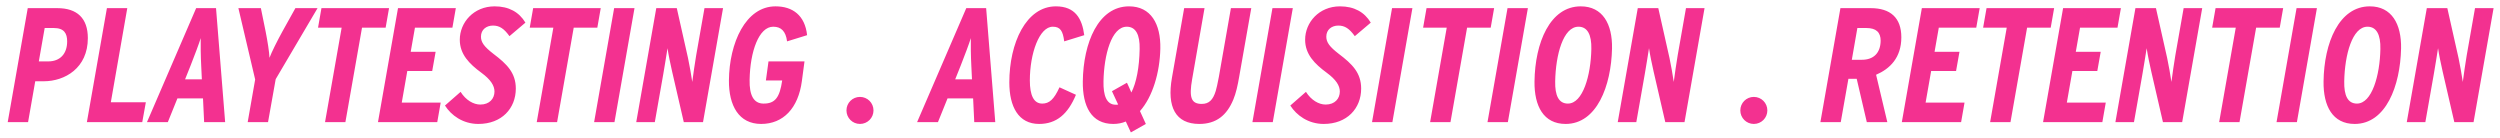 <svg width="307" height="17" viewBox="0 0 307 17" fill="none" xmlns="http://www.w3.org/2000/svg">
<path d="M10.787 4.68C10.787 8.36 7.967 9.98 5.367 9.98H4.327L3.447 15H0.947L3.407 1H7.047C9.467 1 10.787 2.24 10.787 4.68ZM5.927 7.54C7.347 7.54 8.247 6.64 8.247 5.08C8.247 4.12 7.887 3.44 6.607 3.44H5.487L4.767 7.54H5.927ZM17.909 12.56L17.469 15H10.669L13.129 1H15.629L13.609 12.56H17.909ZM22.728 9.74H24.788L24.708 8.08C24.648 7 24.628 5.38 24.648 4.68C24.428 5.4 23.848 6.92 23.408 8.04L22.728 9.74ZM26.528 1L27.648 15H25.068L24.928 12.08H21.788L20.608 15H18.048L24.088 1H26.528ZM36.275 1H38.995L33.855 9.72L32.914 15H30.415L31.334 9.76L29.274 1H32.035L32.614 3.84C32.855 5.06 33.075 6.44 33.094 7.1C33.334 6.44 34.054 5 34.694 3.84L36.275 1ZM47.775 1L47.355 3.4H44.455L42.414 15H39.914L41.955 3.4H39.054L39.474 1H47.775ZM54.115 12.6L53.695 15H46.415L48.875 1H55.975L55.555 3.4H50.955L50.435 6.36H53.495L53.075 8.72H50.015L49.335 12.6H54.115ZM63.342 10.88C63.342 13.3 61.622 15.22 58.742 15.22C56.842 15.22 55.402 14.16 54.642 12.96L56.562 11.28C57.202 12.3 58.142 12.84 58.982 12.84C60.122 12.84 60.722 12.1 60.722 11.24C60.722 10.52 60.262 9.78 59.122 8.94C57.622 7.84 56.462 6.66 56.462 4.88C56.462 2.76 58.162 0.78 60.742 0.78C62.482 0.78 63.742 1.48 64.522 2.78L62.562 4.44C61.902 3.52 61.342 3.14 60.542 3.14C59.722 3.14 59.062 3.64 59.062 4.5C59.062 5.2 59.462 5.74 60.602 6.62C62.242 7.86 63.342 8.94 63.342 10.88ZM73.771 1L73.351 3.4H70.451L68.411 15H65.911L67.951 3.4H65.051L65.471 1H73.771ZM77.917 1L75.457 15H72.957L75.417 1H77.917ZM88.79 1L86.33 15H83.97L82.53 8.76C82.33 7.88 82.09 6.74 81.97 5.92C81.83 6.78 81.61 8.22 81.45 9.1L80.41 15H78.13L80.59 1H83.11L84.49 7.14C84.67 7.98 84.89 9.24 85.01 10.06C85.13 9.2 85.33 7.68 85.49 6.8L86.51 1H88.79ZM98.792 7.54L98.472 9.94C98.032 13.3 96.172 15.22 93.472 15.22C90.732 15.22 89.492 12.98 89.512 9.88C89.552 5.26 91.572 0.78 95.232 0.78C97.352 0.78 98.852 1.9 99.112 4.32L96.652 5.08C96.492 3.82 95.912 3.28 94.952 3.28C93.192 3.28 92.112 6.32 92.052 9.8C92.012 11.7 92.552 12.7 93.732 12.72C95.192 12.74 95.752 11.96 96.052 9.88H94.052L94.372 7.54H98.792ZM103.945 13.56C103.945 12.64 104.685 11.9 105.605 11.9C106.525 11.9 107.265 12.64 107.265 13.56C107.265 14.48 106.525 15.22 105.605 15.22C104.685 15.22 103.945 14.48 103.945 13.56ZM117.299 9.74H119.359L119.279 8.08C119.219 7 119.199 5.38 119.219 4.68C118.999 5.4 118.419 6.92 117.979 8.04L117.299 9.74ZM121.099 1L122.219 15H119.639L119.499 12.08H116.359L115.179 15H112.619L118.659 1H121.099ZM130.105 10.72L132.125 11.64C131.145 14 129.745 15.22 127.605 15.22C125.065 15.22 123.945 13.1 123.945 10.12C123.945 5.28 126.005 0.78 129.665 0.78C132.045 0.78 132.885 2.3 133.145 4.32L130.685 5.08C130.525 3.8 130.205 3.28 129.285 3.28C127.625 3.28 126.465 6.56 126.465 9.88C126.465 11.7 126.945 12.72 127.985 12.72C128.845 12.72 129.425 12.22 130.105 10.72ZM142.489 5.96C142.429 8.9 141.549 11.88 139.989 13.64C140.369 14.46 140.709 15.22 140.709 15.22L138.869 16.26L138.249 14.92C137.789 15.12 137.269 15.22 136.709 15.22C134.009 15.22 132.929 13.04 132.969 10C133.029 5.26 134.869 0.78 138.649 0.78C141.329 0.78 142.549 2.94 142.489 5.96ZM137.009 12.86C137.109 12.86 137.209 12.86 137.309 12.84L136.549 11.2L138.389 10.16C138.389 10.16 138.949 11.36 138.929 11.36C139.549 10.16 139.909 8.28 139.949 6.02C139.989 4.26 139.469 3.28 138.369 3.28C136.489 3.28 135.569 6.74 135.509 9.98C135.469 11.74 135.889 12.86 137.009 12.86ZM153.656 1L152.176 9.4C151.996 10.46 151.776 11.46 151.456 12.22C150.656 14.16 149.356 15.22 147.276 15.22C144.356 15.22 143.276 13.14 143.916 9.54L145.416 1H147.916L146.396 9.72C145.996 11.98 146.276 12.76 147.576 12.76C148.456 12.76 148.956 12.28 149.296 11.16C149.356 10.98 149.556 10.14 149.676 9.44L151.156 1H153.656ZM158.757 1L156.297 15H153.797L156.257 1H158.757ZM167.15 10.88C167.15 13.3 165.43 15.22 162.55 15.22C160.65 15.22 159.21 14.16 158.45 12.96L160.37 11.28C161.01 12.3 161.95 12.84 162.79 12.84C163.93 12.84 164.53 12.1 164.53 11.24C164.53 10.52 164.07 9.78 162.93 8.94C161.43 7.84 160.27 6.66 160.27 4.88C160.27 2.76 161.97 0.78 164.55 0.78C166.29 0.78 167.55 1.48 168.33 2.78L166.37 4.44C165.71 3.52 165.15 3.14 164.35 3.14C163.53 3.14 162.87 3.64 162.87 4.5C162.87 5.2 163.27 5.74 164.41 6.62C166.05 7.86 167.15 8.94 167.15 10.88ZM173.444 1L170.984 15H168.484L170.944 1H173.444ZM183.478 1L183.058 3.4H180.158L178.118 15H175.618L177.658 3.4H174.758L175.178 1H183.478ZM187.624 1L185.164 15H182.664L185.124 1H187.624ZM197.957 5.96C197.857 10.54 196.097 15.22 192.257 15.22C189.557 15.22 188.397 13.04 188.437 10C188.497 5.26 190.337 0.78 194.117 0.78C196.797 0.78 198.017 2.94 197.957 5.96ZM192.537 12.72C194.377 12.72 195.357 9.26 195.417 6.02C195.457 4.26 194.937 3.28 193.837 3.28C191.957 3.28 191.037 6.74 190.977 9.98C190.937 11.74 191.417 12.72 192.537 12.72ZM209.318 1L206.858 15H204.498L203.058 8.76C202.858 7.88 202.618 6.74 202.498 5.92C202.358 6.78 202.138 8.22 201.978 9.1L200.938 15H198.658L201.118 1H203.638L205.018 7.14C205.198 7.98 205.418 9.24 205.538 10.06C205.658 9.2 205.858 7.68 206.018 6.8L207.038 1H209.318ZM213.711 13.56C213.711 12.64 214.451 11.9 215.371 11.9C216.291 11.9 217.031 12.64 217.031 13.56C217.031 14.48 216.291 15.22 215.371 15.22C214.451 15.22 213.711 14.48 213.711 13.56ZM228.644 7.34C230.064 7.34 230.924 6.52 230.944 5C230.944 3.98 230.404 3.44 229.184 3.44H228.084L227.404 7.34H228.644ZM230.384 9.18L231.764 15H229.244L228.004 9.68H226.984L226.044 15H223.544L226.004 1H229.724C232.144 1 233.484 2.18 233.484 4.58C233.484 7.1 232.064 8.46 230.384 9.18ZM241.244 12.6L240.824 15H233.544L236.004 1H243.104L242.684 3.4H238.084L237.564 6.36H240.624L240.204 8.72H237.144L236.464 12.6H241.244ZM252.247 1L251.827 3.4H248.927L246.887 15H244.387L246.427 3.4H243.527L243.947 1H252.247ZM258.588 12.6L258.168 15H250.888L253.348 1H260.448L260.028 3.4H255.428L254.908 6.36H257.968L257.548 8.72H254.488L253.808 12.6H258.588ZM270.431 1L267.971 15H265.611L264.171 8.76C263.971 7.88 263.731 6.74 263.611 5.92C263.471 6.78 263.251 8.22 263.091 9.1L262.051 15H259.771L262.231 1H264.751L266.131 7.14C266.311 7.98 266.531 9.24 266.651 10.06C266.771 9.2 266.971 7.68 267.131 6.8L268.151 1H270.431ZM280.372 1L279.952 3.4H277.052L275.012 15H272.512L274.552 3.4H271.652L272.072 1H280.372ZM284.518 1L282.058 15H279.558L282.018 1H284.518ZM294.852 5.96C294.752 10.54 292.992 15.22 289.152 15.22C286.452 15.22 285.292 13.04 285.332 10C285.392 5.26 287.232 0.78 291.012 0.78C293.692 0.78 294.912 2.94 294.852 5.96ZM289.432 12.72C291.272 12.72 292.252 9.26 292.312 6.02C292.352 4.26 291.832 3.28 290.732 3.28C288.852 3.28 287.932 6.74 287.872 9.98C287.832 11.74 288.312 12.72 289.432 12.72ZM306.212 1L303.752 15H301.392L299.952 8.76C299.752 7.88 299.512 6.74 299.392 5.92C299.252 6.78 299.032 8.22 298.872 9.1L297.832 15H295.552L298.012 1H300.532L301.912 7.14C302.092 7.98 302.312 9.24 302.432 10.06C302.552 9.2 302.752 7.68 302.912 6.8L303.932 1H306.212Z" fill="#F33190"/>
</svg>
